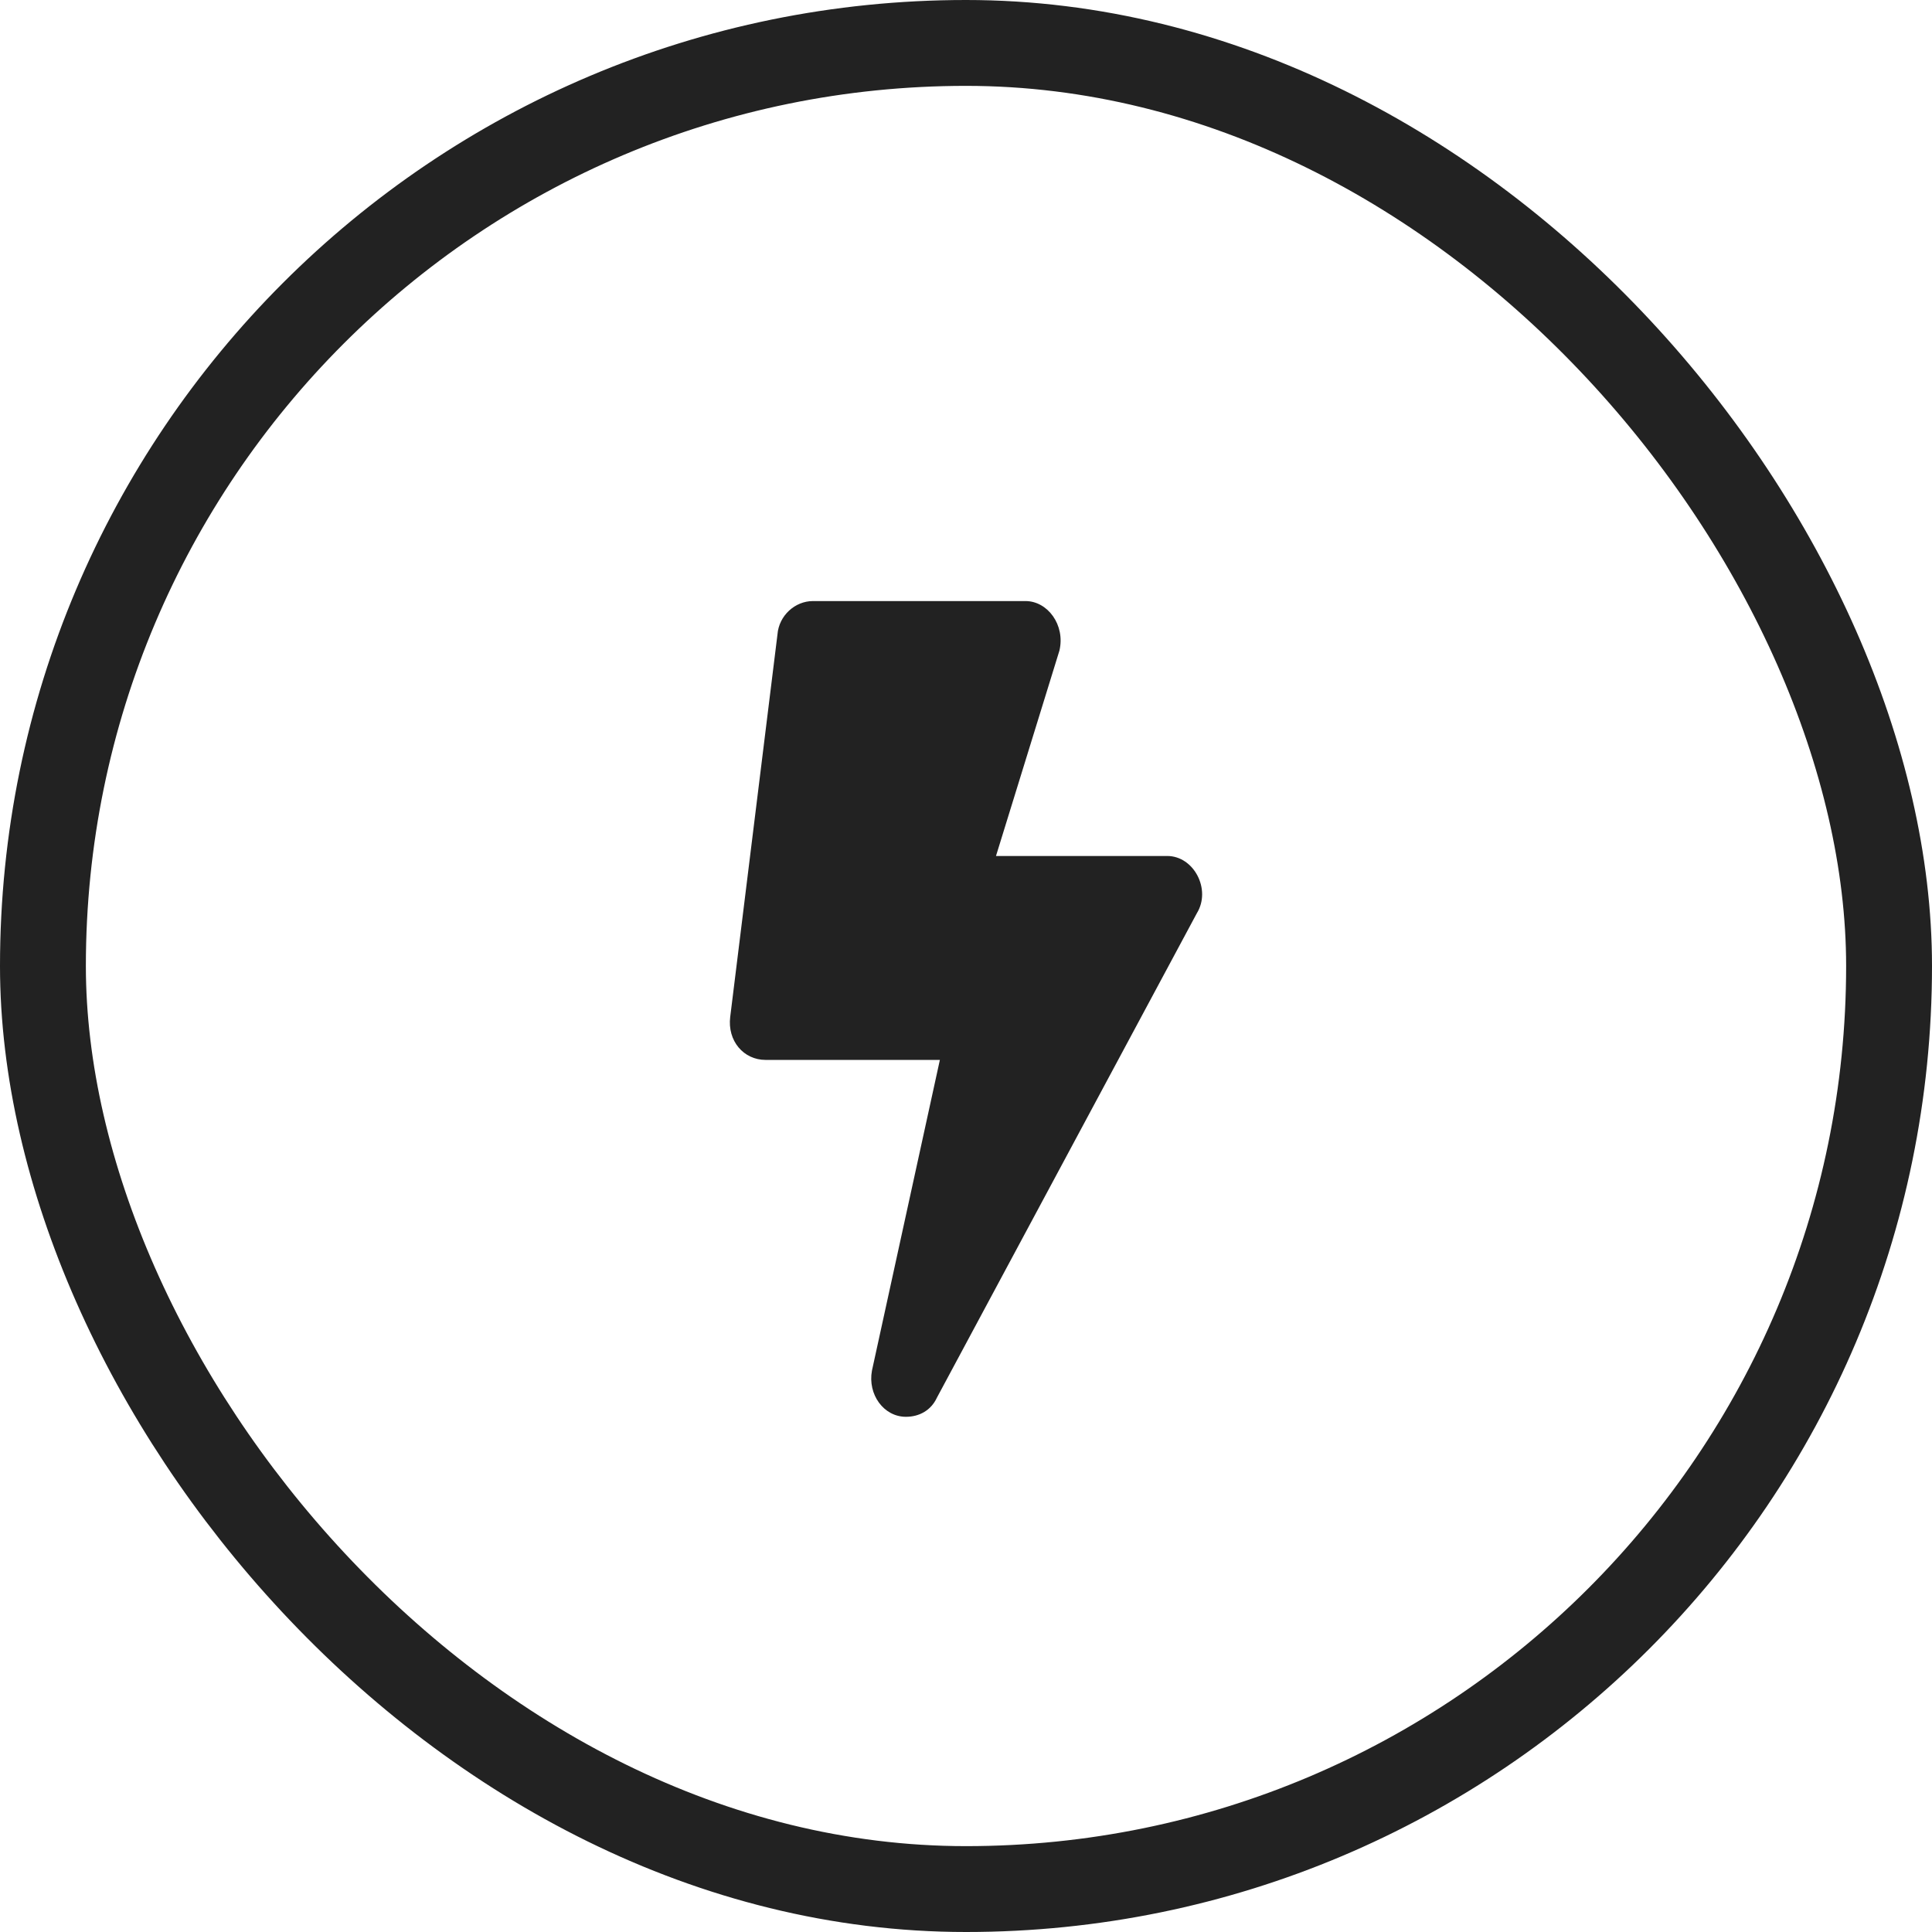 <?xml version="1.0" encoding="UTF-8"?> <svg xmlns="http://www.w3.org/2000/svg" width="90" height="90" viewBox="0 0 90 90" fill="none"><rect x="2" y="2" width="86" height="86" rx="43" stroke="#222222" stroke-width="4"></rect><path d="M54.375 39.875H46.397L49.354 30.301C49.629 29.113 48.804 28 47.772 28H37.868C37.042 28 36.286 28.668 36.217 29.559L34.016 47.371C33.879 48.484 34.635 49.375 35.667 49.375H43.783L40.619 63.848C40.413 64.961 41.169 66 42.201 66C42.82 66 43.37 65.703 43.645 65.109L55.751 42.547C56.438 41.434 55.613 39.875 54.375 39.875Z" fill="#222222"></path></svg> 